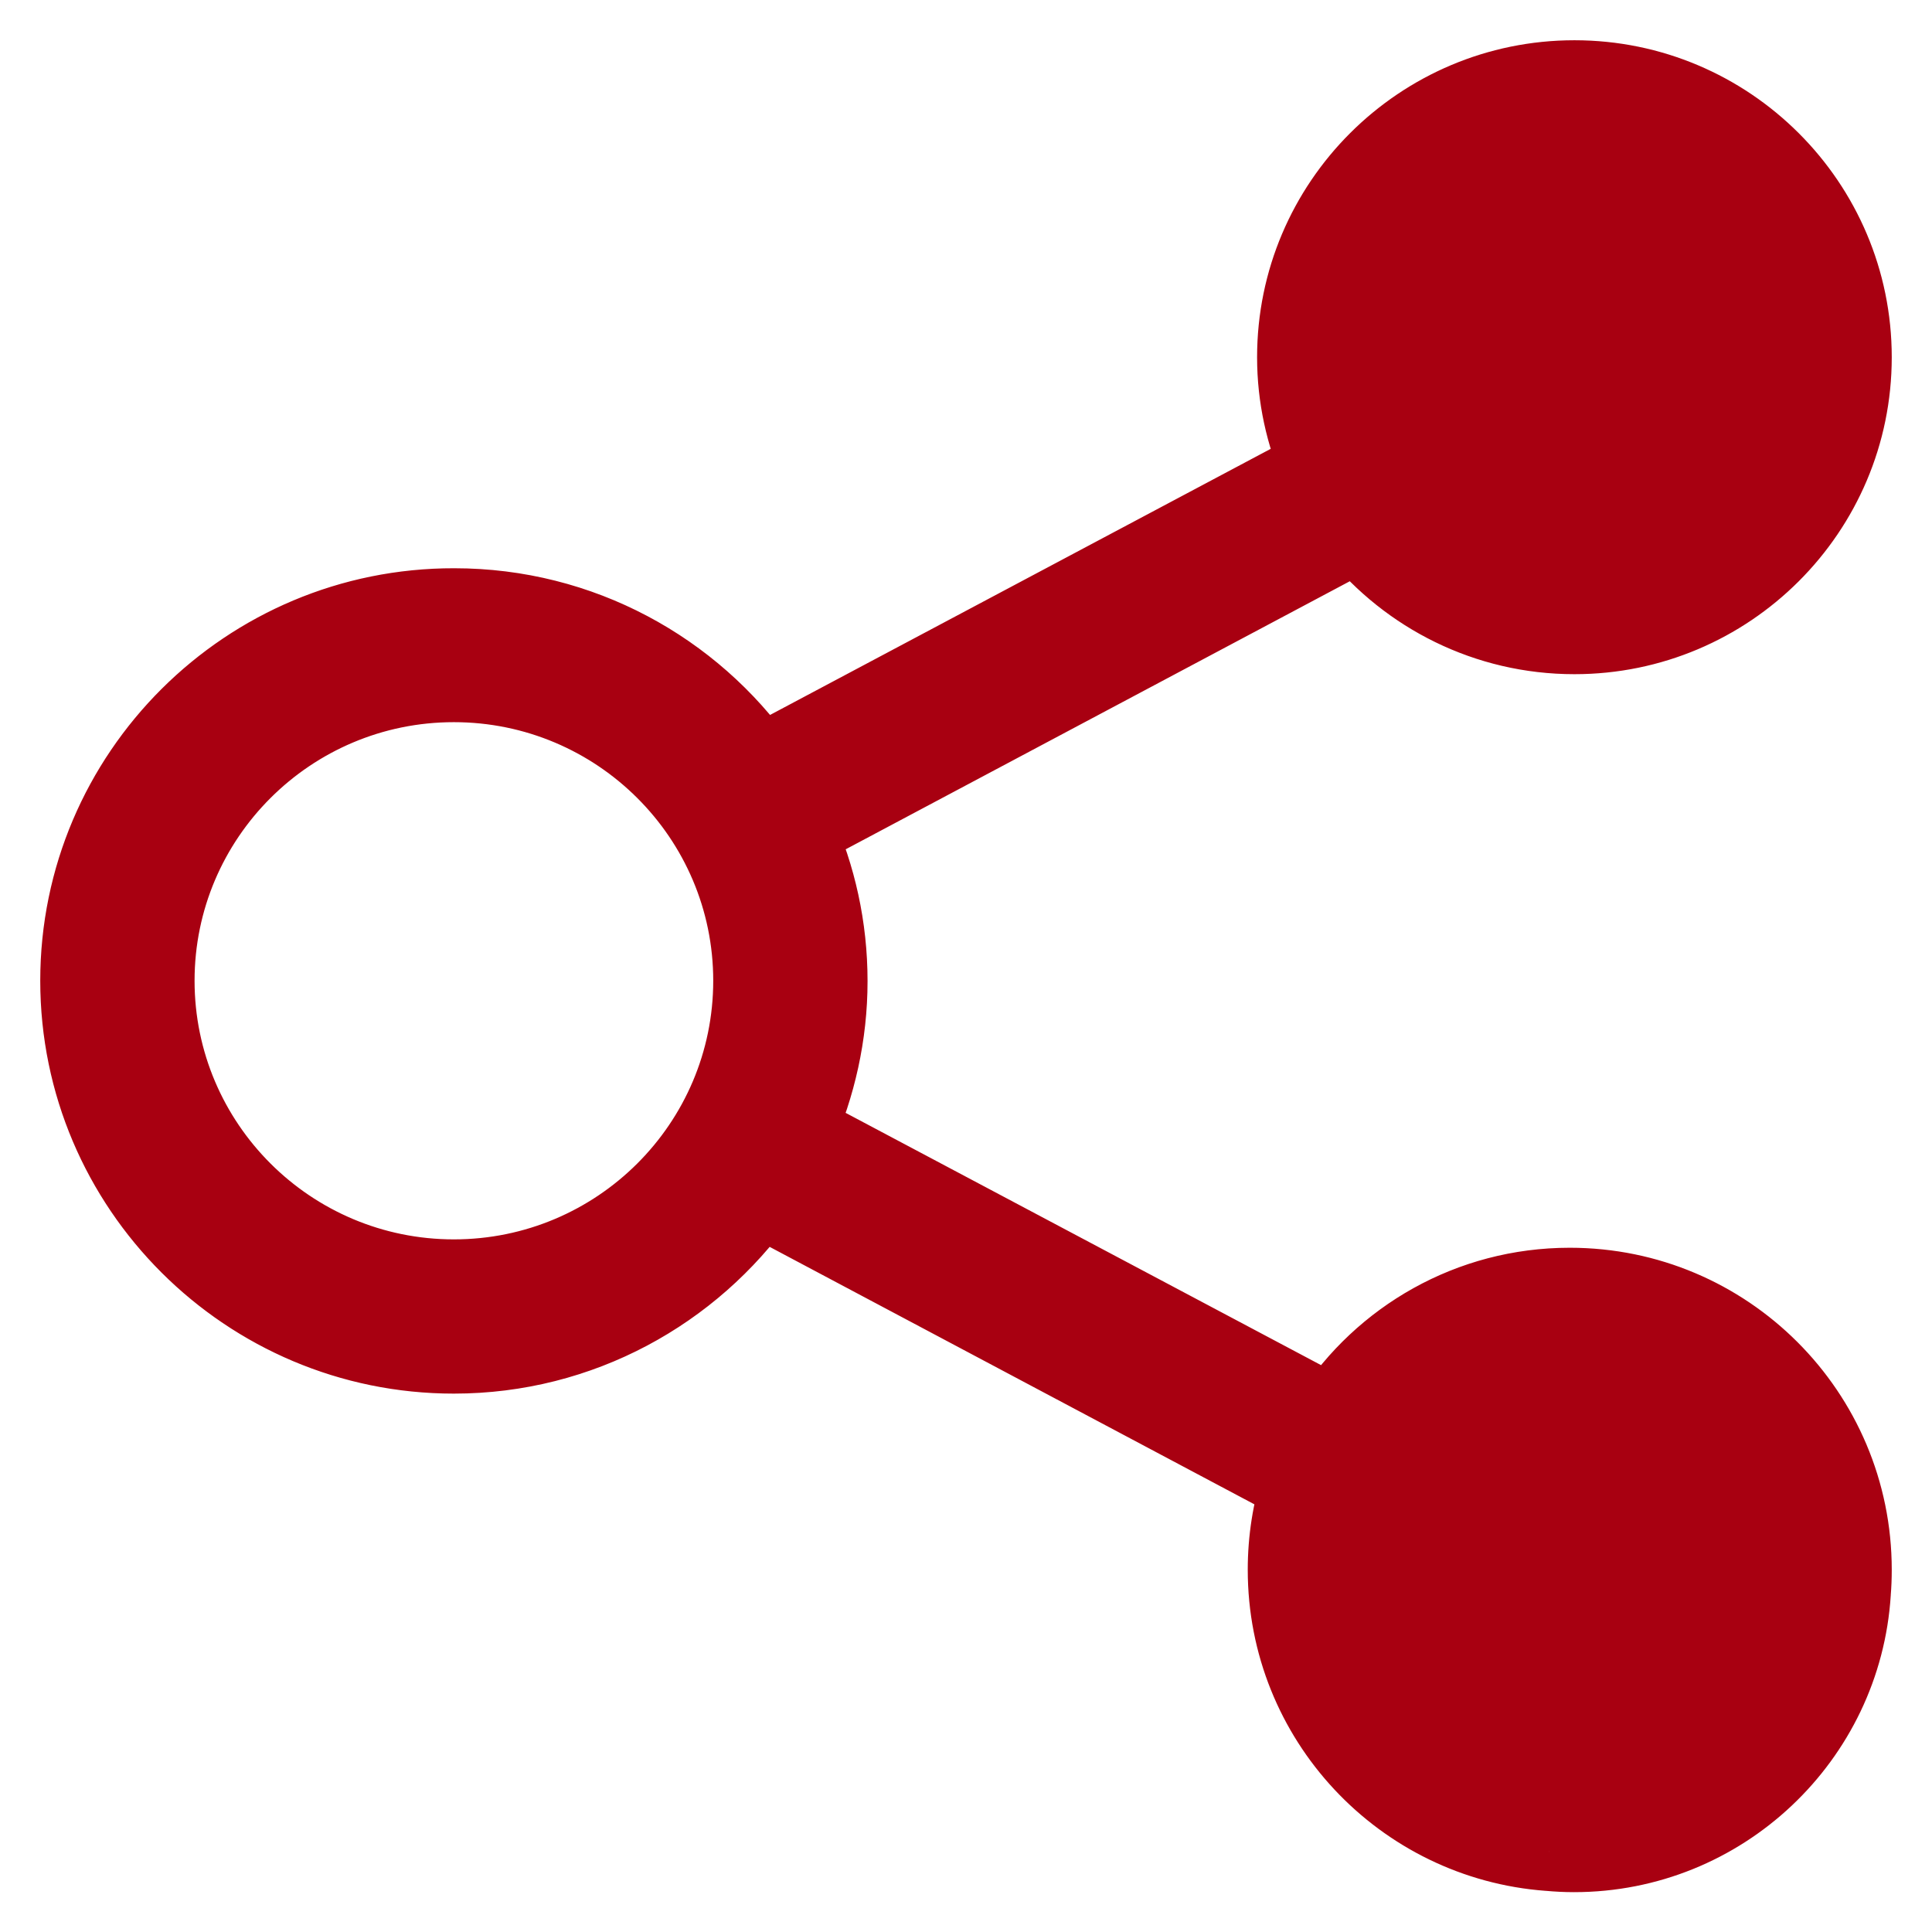 <svg width="24" height="24" viewBox="0 0 24 24" fill="none" xmlns="http://www.w3.org/2000/svg">
<path fill-rule="evenodd" clip-rule="evenodd" d="M23 4.438C23 6.335 21.455 7.875 19.558 7.875C18.476 7.875 17.509 7.375 16.877 6.596L9.878 10.318C10.135 10.891 10.277 11.523 10.277 12.188C10.277 12.852 10.13 13.485 9.878 14.058L16.558 17.603C17.182 16.638 18.266 16 19.5 16C21.433 16 23 17.567 23 19.5C23 19.595 22.996 19.69 22.989 19.783C22.877 21.58 21.378 23.005 19.553 23.005C19.448 23.005 19.344 23 19.241 22.991C17.429 22.858 16 21.346 16 19.5C16 19.127 16.058 18.768 16.166 18.431L9.424 14.851C8.585 16.033 7.201 16.812 5.638 16.812C3.081 16.812 1 14.736 1 12.183C1 9.63 3.081 7.554 5.643 7.559C7.206 7.559 8.59 8.333 9.429 9.52L16.405 5.812C16.221 5.391 16.116 4.928 16.116 4.438C16.116 2.54 17.66 1 19.558 1C21.455 1 23 2.54 23 4.438ZM1.917 12.183C1.917 14.232 3.585 15.896 5.638 15.896C7.692 15.896 9.36 14.232 9.36 12.183C9.36 10.135 7.692 8.471 5.638 8.471C3.585 8.471 1.917 10.135 1.917 12.183ZM22.083 4.438C22.083 3.049 20.951 1.917 19.558 1.917C18.165 1.917 17.032 3.049 17.032 4.438C17.032 5.826 18.165 6.958 19.558 6.958C20.951 6.958 22.083 5.826 22.083 4.438Z" fill="#A80011"/>
<path d="M16.877 6.596L17.265 6.281L17.005 5.962L16.642 6.155L16.877 6.596ZM9.878 10.318L9.643 9.876L9.231 10.096L9.422 10.522L9.878 10.318ZM9.878 14.058L9.42 13.857L9.233 14.282L9.644 14.5L9.878 14.058ZM16.558 17.603L16.324 18.044L16.729 18.259L16.978 17.874L16.558 17.603ZM22.989 19.783L22.49 19.744L22.49 19.752L22.989 19.783ZM19.241 22.991L19.286 22.492L19.277 22.492L19.241 22.991ZM16.166 18.431L16.642 18.584L16.77 18.186L16.401 17.99L16.166 18.431ZM9.424 14.851L9.659 14.409L9.271 14.203L9.016 14.562L9.424 14.851ZM5.643 7.559L5.642 8.059H5.643V7.559ZM9.429 9.52L9.02 9.809L9.275 10.169L9.663 9.962L9.429 9.52ZM16.405 5.812L16.639 6.254L17.047 6.037L16.863 5.613L16.405 5.812ZM19.558 8.375C21.731 8.375 23.5 6.612 23.5 4.438H22.5C22.5 6.058 21.18 7.375 19.558 7.375V8.375ZM16.488 6.911C17.212 7.802 18.319 8.375 19.558 8.375V7.375C18.634 7.375 17.807 6.949 17.265 6.281L16.488 6.911ZM10.113 10.759L17.111 7.038L16.642 6.155L9.643 9.876L10.113 10.759ZM10.777 12.188C10.777 11.451 10.619 10.749 10.334 10.114L9.422 10.522C9.65 11.032 9.777 11.595 9.777 12.188H10.777ZM10.336 14.259C10.614 13.628 10.777 12.927 10.777 12.188H9.777C9.777 12.778 9.646 13.342 9.42 13.857L10.336 14.259ZM16.793 17.161L10.112 13.616L9.644 14.5L16.324 18.044L16.793 17.161ZM16.978 17.874C17.513 17.046 18.443 16.5 19.5 16.5V15.5C18.09 15.5 16.85 16.23 16.138 17.331L16.978 17.874ZM19.5 16.5C21.157 16.5 22.5 17.843 22.5 19.5H23.5C23.5 17.291 21.709 15.5 19.5 15.5V16.5ZM22.5 19.5C22.5 19.582 22.497 19.663 22.49 19.744L23.487 19.823C23.496 19.717 23.5 19.609 23.5 19.5H22.5ZM19.553 23.505C21.643 23.505 23.359 21.874 23.488 19.814L22.49 19.752C22.394 21.287 21.113 22.505 19.553 22.505V23.505ZM19.196 23.488C19.314 23.499 19.433 23.505 19.553 23.505V22.505C19.463 22.505 19.374 22.5 19.286 22.493L19.196 23.488ZM19.277 22.492C17.725 22.378 16.5 21.082 16.5 19.5H15.5C15.5 21.61 17.133 23.337 19.204 23.489L19.277 22.492ZM16.5 19.5C16.5 19.18 16.55 18.872 16.642 18.584L15.69 18.279C15.566 18.664 15.5 19.075 15.5 19.5H16.5ZM9.19 15.292L15.932 18.873L16.401 17.99L9.659 14.409L9.19 15.292ZM5.638 17.312C7.371 17.312 8.904 16.448 9.832 15.14L9.016 14.562C8.267 15.618 7.031 16.312 5.638 16.312V17.312ZM0.5 12.183C0.5 15.013 2.806 17.312 5.638 17.312V16.312C3.356 16.312 1.5 14.459 1.5 12.183H0.5ZM5.644 7.059C2.806 7.054 0.5 9.353 0.5 12.183H1.5C1.5 9.908 3.356 8.055 5.642 8.059L5.644 7.059ZM9.837 9.232C8.909 7.918 7.375 7.059 5.643 7.059V8.059C7.037 8.059 8.271 8.749 9.02 9.809L9.837 9.232ZM16.17 5.371L9.194 9.079L9.663 9.962L16.639 6.254L16.17 5.371ZM15.616 4.438C15.616 5.001 15.737 5.531 15.946 6.012L16.863 5.613C16.705 5.25 16.616 4.855 16.616 4.438H15.616ZM19.558 0.5C17.385 0.5 15.616 2.263 15.616 4.438H16.616C16.616 2.817 17.936 1.5 19.558 1.5V0.5ZM23.5 4.438C23.5 2.263 21.731 0.5 19.558 0.5V1.5C21.18 1.5 22.5 2.817 22.5 4.438H23.5ZM5.638 15.396C3.86 15.396 2.417 13.955 2.417 12.183H1.417C1.417 14.509 3.31 16.396 5.638 16.396V15.396ZM8.86 12.183C8.86 13.955 7.417 15.396 5.638 15.396V16.396C7.967 16.396 9.86 14.509 9.86 12.183H8.86ZM5.638 8.971C7.417 8.971 8.86 10.412 8.86 12.183H9.86C9.86 9.857 7.967 7.971 5.638 7.971V8.971ZM2.417 12.183C2.417 10.412 3.86 8.971 5.638 8.971V7.971C3.31 7.971 1.417 9.857 1.417 12.183H2.417ZM19.558 2.417C20.676 2.417 21.583 3.325 21.583 4.438H22.583C22.583 2.772 21.227 1.417 19.558 1.417V2.417ZM17.532 4.438C17.532 3.325 18.44 2.417 19.558 2.417V1.417C17.889 1.417 16.532 2.772 16.532 4.438H17.532ZM19.558 6.458C18.44 6.458 17.532 5.55 17.532 4.438H16.532C16.532 6.103 17.889 7.458 19.558 7.458V6.458ZM21.583 4.438C21.583 5.55 20.676 6.458 19.558 6.458V7.458C21.227 7.458 22.583 6.103 22.583 4.438H21.583Z" fill="#A80011"/>
<circle cx="19.5" cy="4.5" r="3.5" fill="#A80011"/>
</svg>

